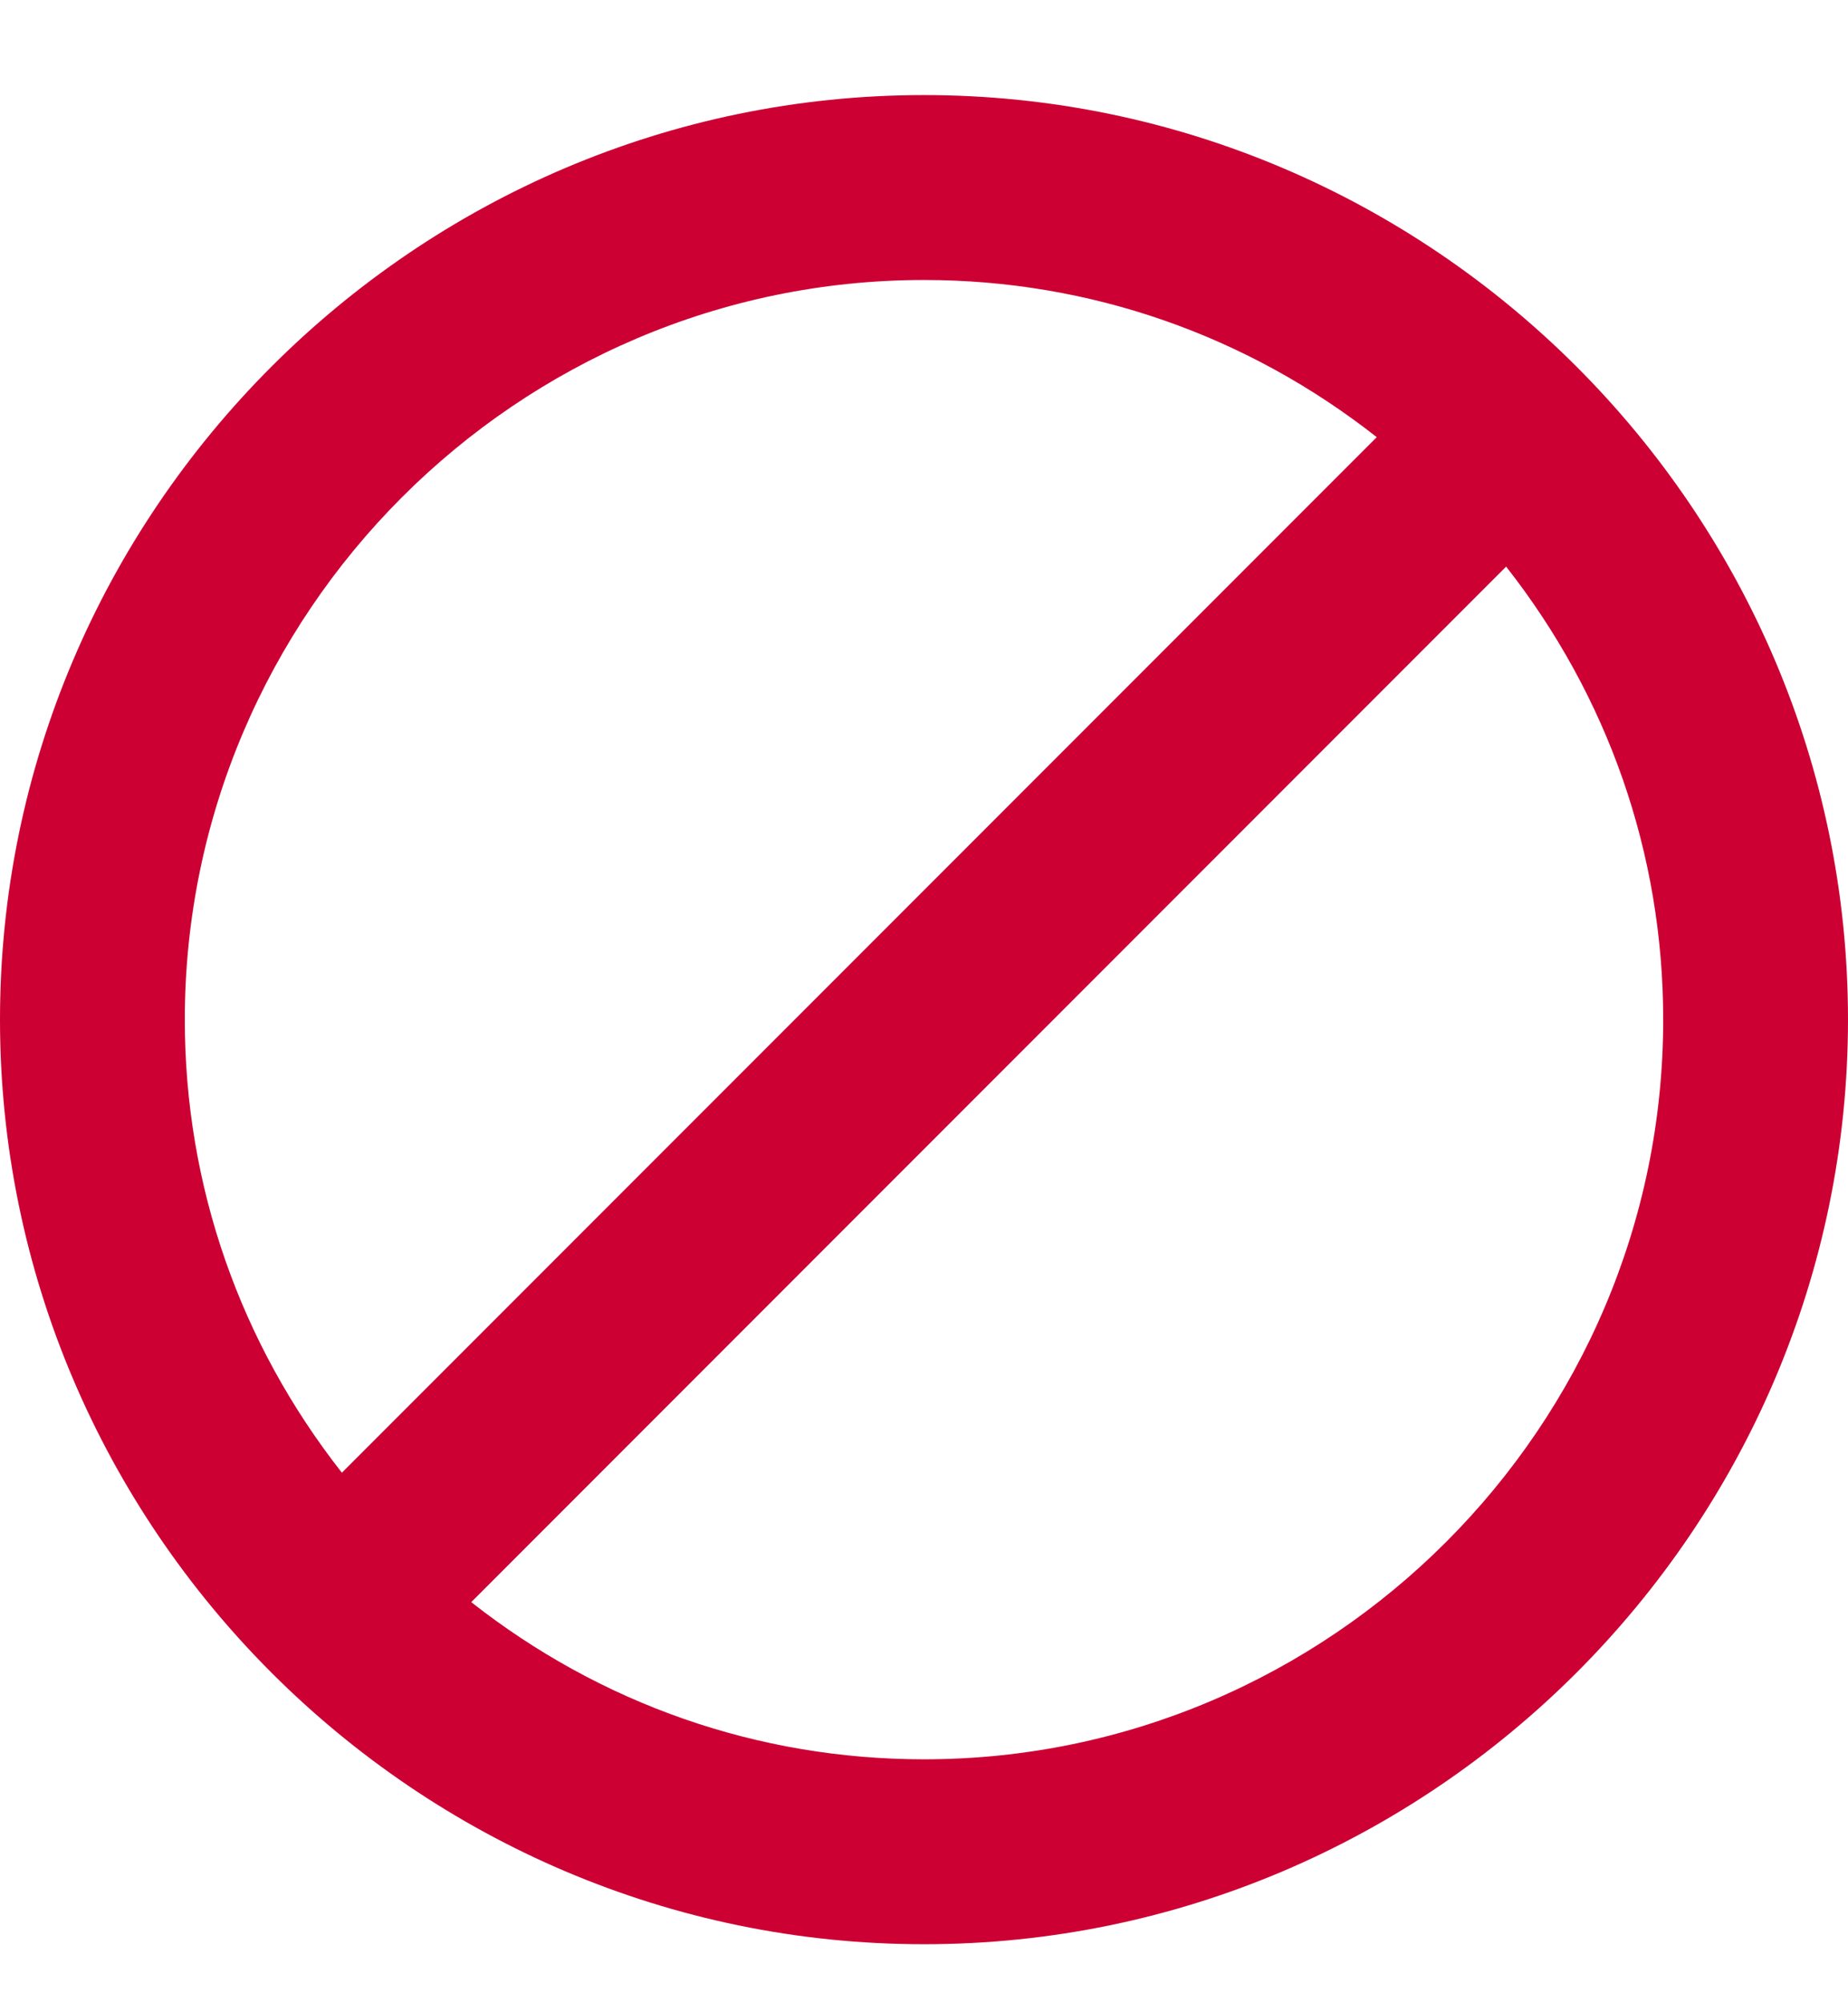 <svg width="12" height="13" viewBox="0 0 12 13" fill="none" xmlns="http://www.w3.org/2000/svg">
<path fill-rule="evenodd" clip-rule="evenodd" d="M6 0.617C2.7 0.617 0 3.317 0 6.617C0 9.917 2.7 12.617 6 12.617C9.3 12.617 12 9.917 12 6.617C12 3.317 9.3 0.617 6 0.617ZM1.2 6.617C1.2 3.977 3.36 1.817 6 1.817C7.08 1.817 8.1 2.177 8.94 2.837L2.22 9.557C1.56 8.717 1.2 7.697 1.2 6.617ZM6 11.417C4.92 11.417 3.9 11.057 3.06 10.397L9.78 3.677C10.44 4.517 10.8 5.537 10.8 6.617C10.8 9.257 8.64 11.417 6 11.417Z" fill="#CC0033"/>
</svg>
